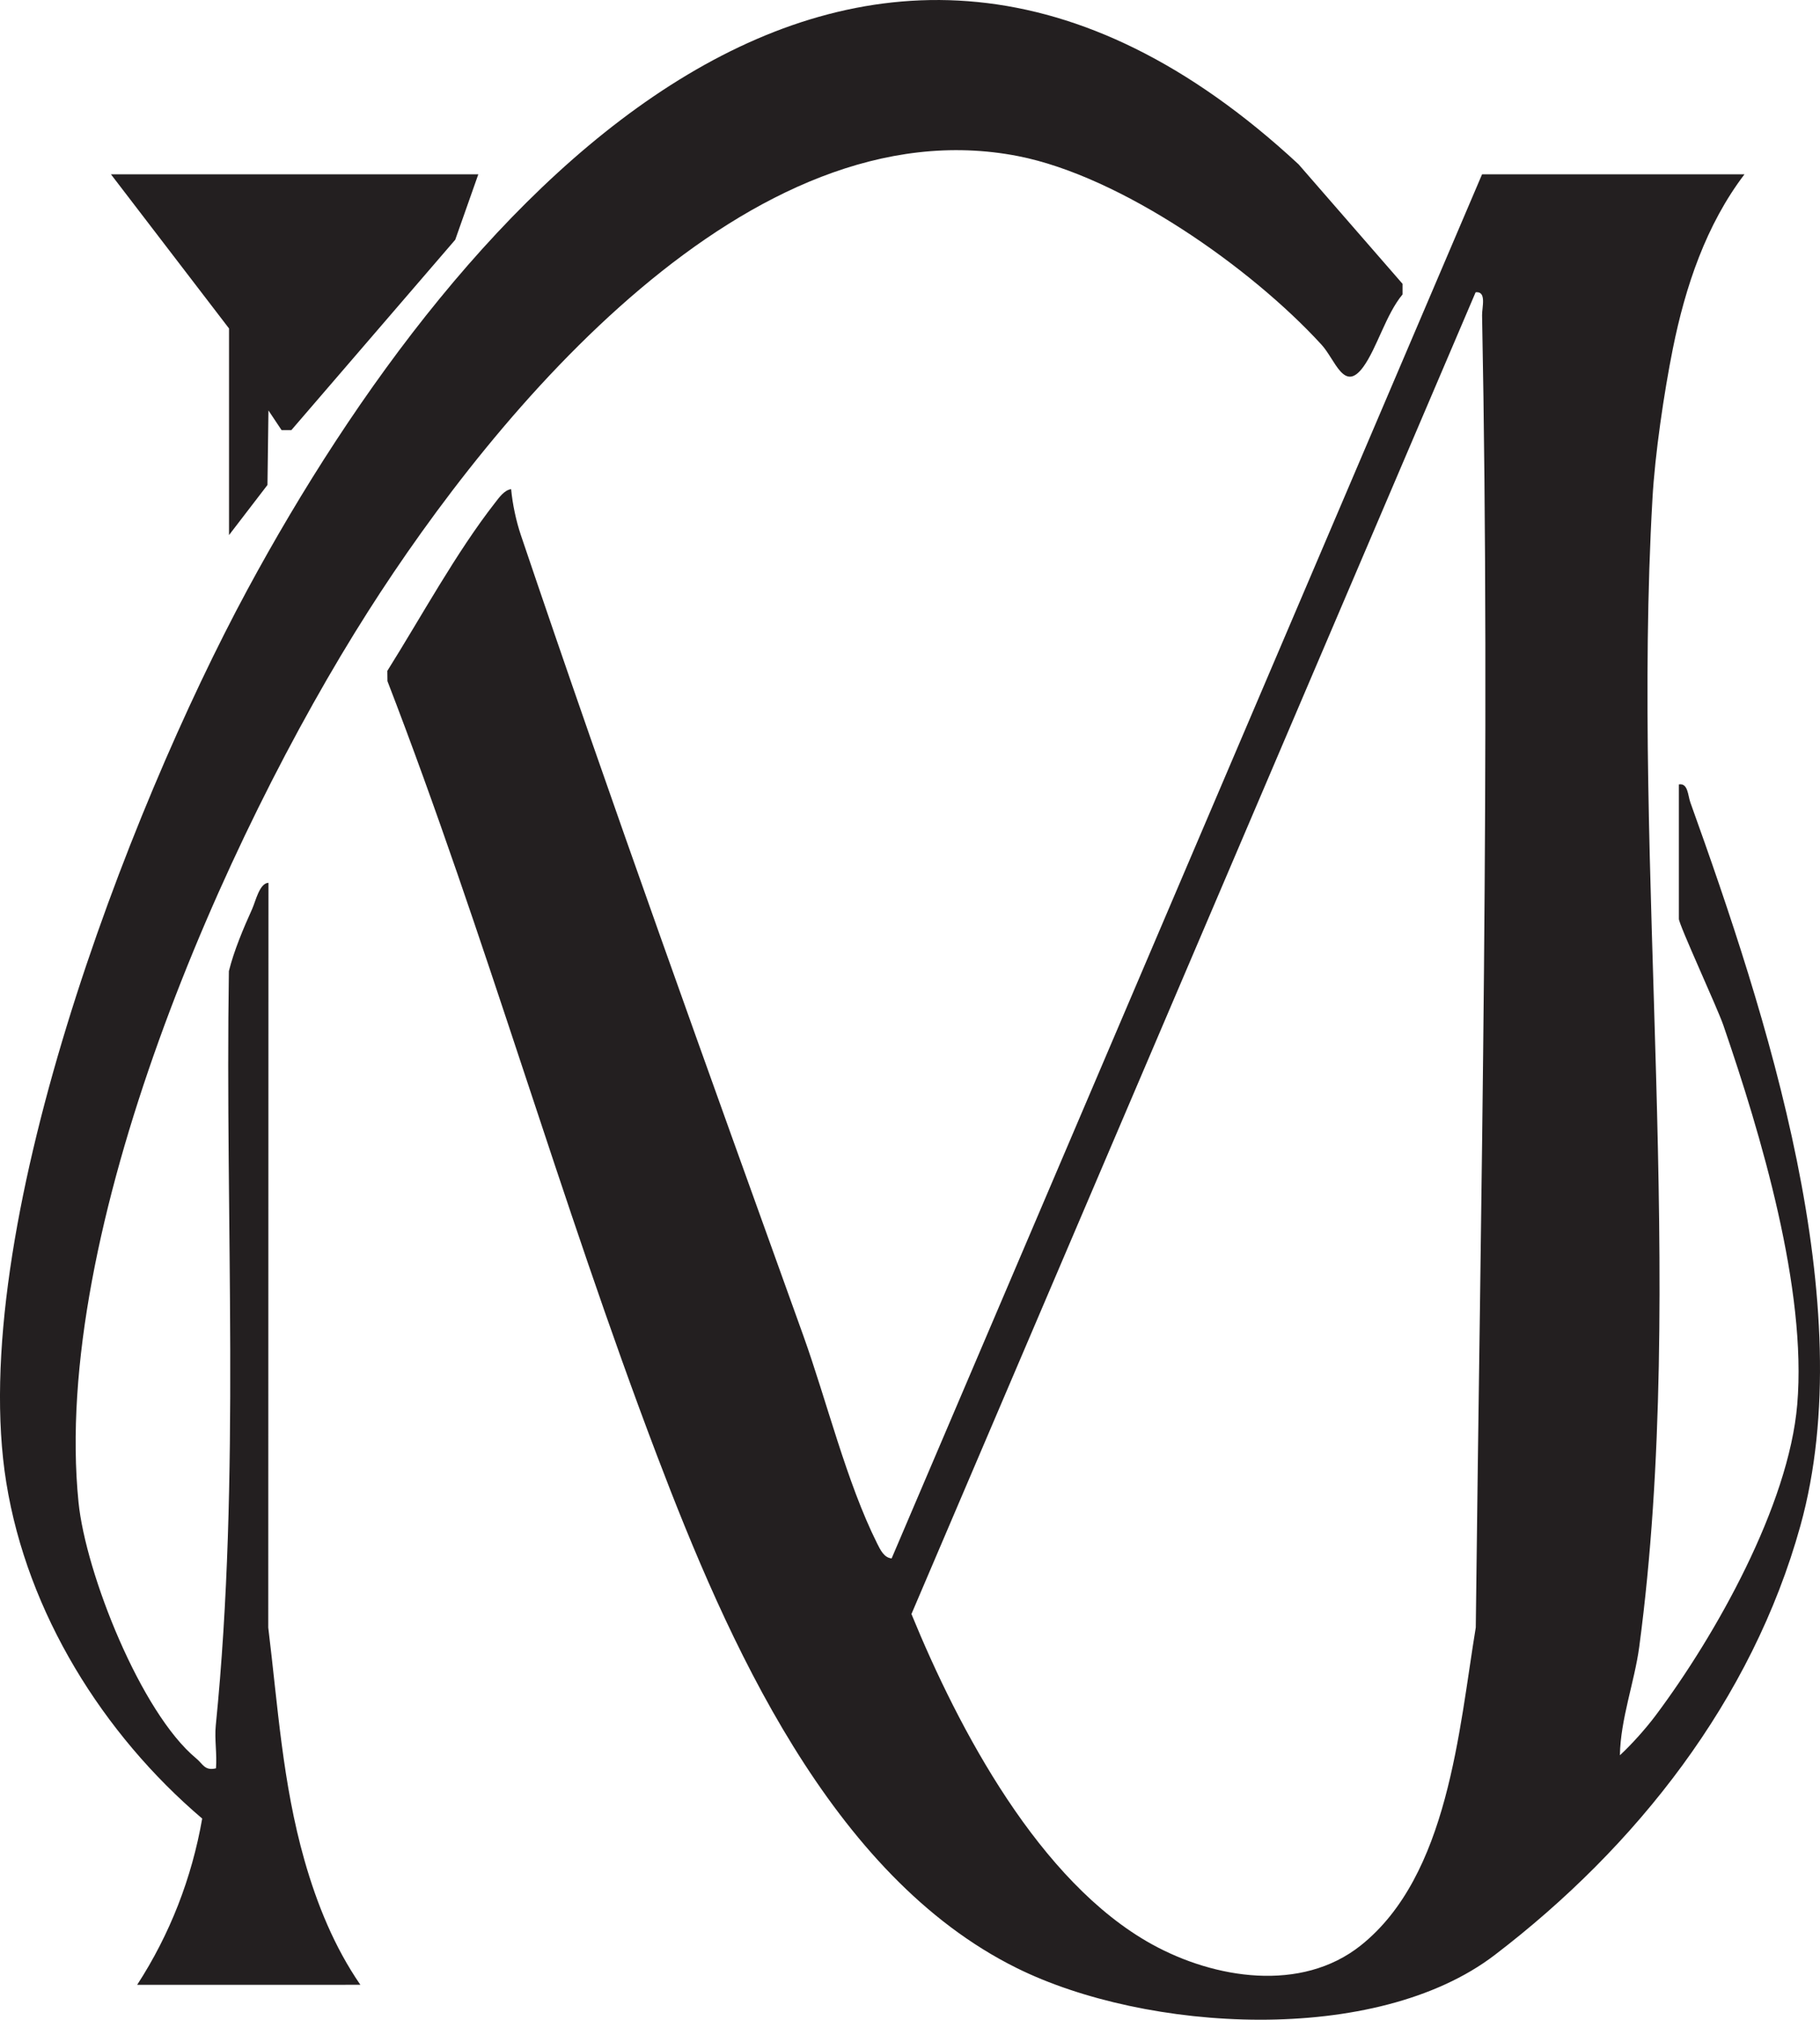 <?xml version="1.0" encoding="UTF-8"?>
<svg id="Layer_2" data-name="Layer 2" xmlns="http://www.w3.org/2000/svg" viewBox="0 0 277.42 307.89">
  <defs>
    <style>
      .cls-1 {
        fill: #231f20;
      }
    </style>
  </defs>
  <g id="Layer_1-2" data-name="Layer 1">
    <g>
      <path class="cls-1" d="M265.91,26.57c-5.86,7.7-9.02,17.14-10.92,26.58-1.35,6.73-2.73,16.1-3.11,22.89-3.23,56.51,5.38,119.57-2.01,174.99-.71,5.33-2.86,11.02-2.95,16.55,1.79-1.65,3.99-4.12,5.44-6.06,9.16-12.23,20.29-32.04,21.59-47.41,1.49-17.57-5.52-41.12-11.26-57.81-.9-2.63-6.78-15.34-6.78-16.22v-20.5c1.41-.23,1.36,1.68,1.75,2.75,11.55,32.18,26.13,76.58,16.77,110.27-7.37,26.56-25.02,48.94-46.58,65.42-18.18,13.9-53.15,11.77-72.88,1.99-28.37-14.06-44.11-49.92-54.84-78.16-14.77-38.85-26.09-79.2-41.07-118.01l-.02-1.57c5.16-8.22,10.48-18.03,16.43-25.64.62-.79,1.4-1.92,2.44-2.06.21,2.27.76,4.86,1.49,7.02,13.78,40.81,28.46,81.43,43.03,121.97,3.57,9.94,6.6,22.39,11.27,31.73.47.93,1.04,2.18,2.21,2.28L225.91,26.57h40ZM224.92,44.57l-85.99,201.48c7.2,17.58,19.51,40.87,36.65,50.34,9.53,5.27,22.77,7.4,31.84.18,13.37-10.66,14.96-32.88,17.53-48.47.76-66.38,2.25-133.5.96-200.04-.02-1.21.74-3.73-1-3.5Z"/>
      <path class="cls-1" d="M20.91,302.57c4.98-7.67,8.33-16.27,9.91-25.34-15.11-12.86-26.65-31.32-29.86-51.21-6.14-38,18.43-102.19,36.76-136.14C70.26,29.62,130.55-37.51,197.94,25.05l15.85,18.22v1.61c-2.53,3.03-3.91,8.21-6,11.07-2.91,3.97-4.24-1.1-6.35-3.4-10.73-11.73-30.54-25.67-46.25-28.75-40.93-8.02-79.61,38.82-99.1,69.44C34.11,127.76,7.81,187.73,11.97,229.02c1.09,10.81,9.5,32.07,17.95,39.05,1.01.83,1.28,1.92,3,1.5.18-2.13-.24-4.45-.03-6.53,3.81-37.95,1.4-76.66,2-115,.77-3.11,2.22-6.54,3.54-9.46.54-1.2,1.13-3.96,2.49-4l-.03,113.53c1.47,12,2.17,23.69,5.52,35.48,1.9,6.68,4.57,13.25,8.52,18.98H20.91Z"/>
      <polygon class="cls-1" points="72.91 26.57 69.39 36.55 44.41 65.57 42.92 65.57 40.92 62.57 40.77 73.93 34.91 81.57 34.91 50.07 16.91 26.57 72.91 26.57"/>
    </g>
  </g>
</svg>